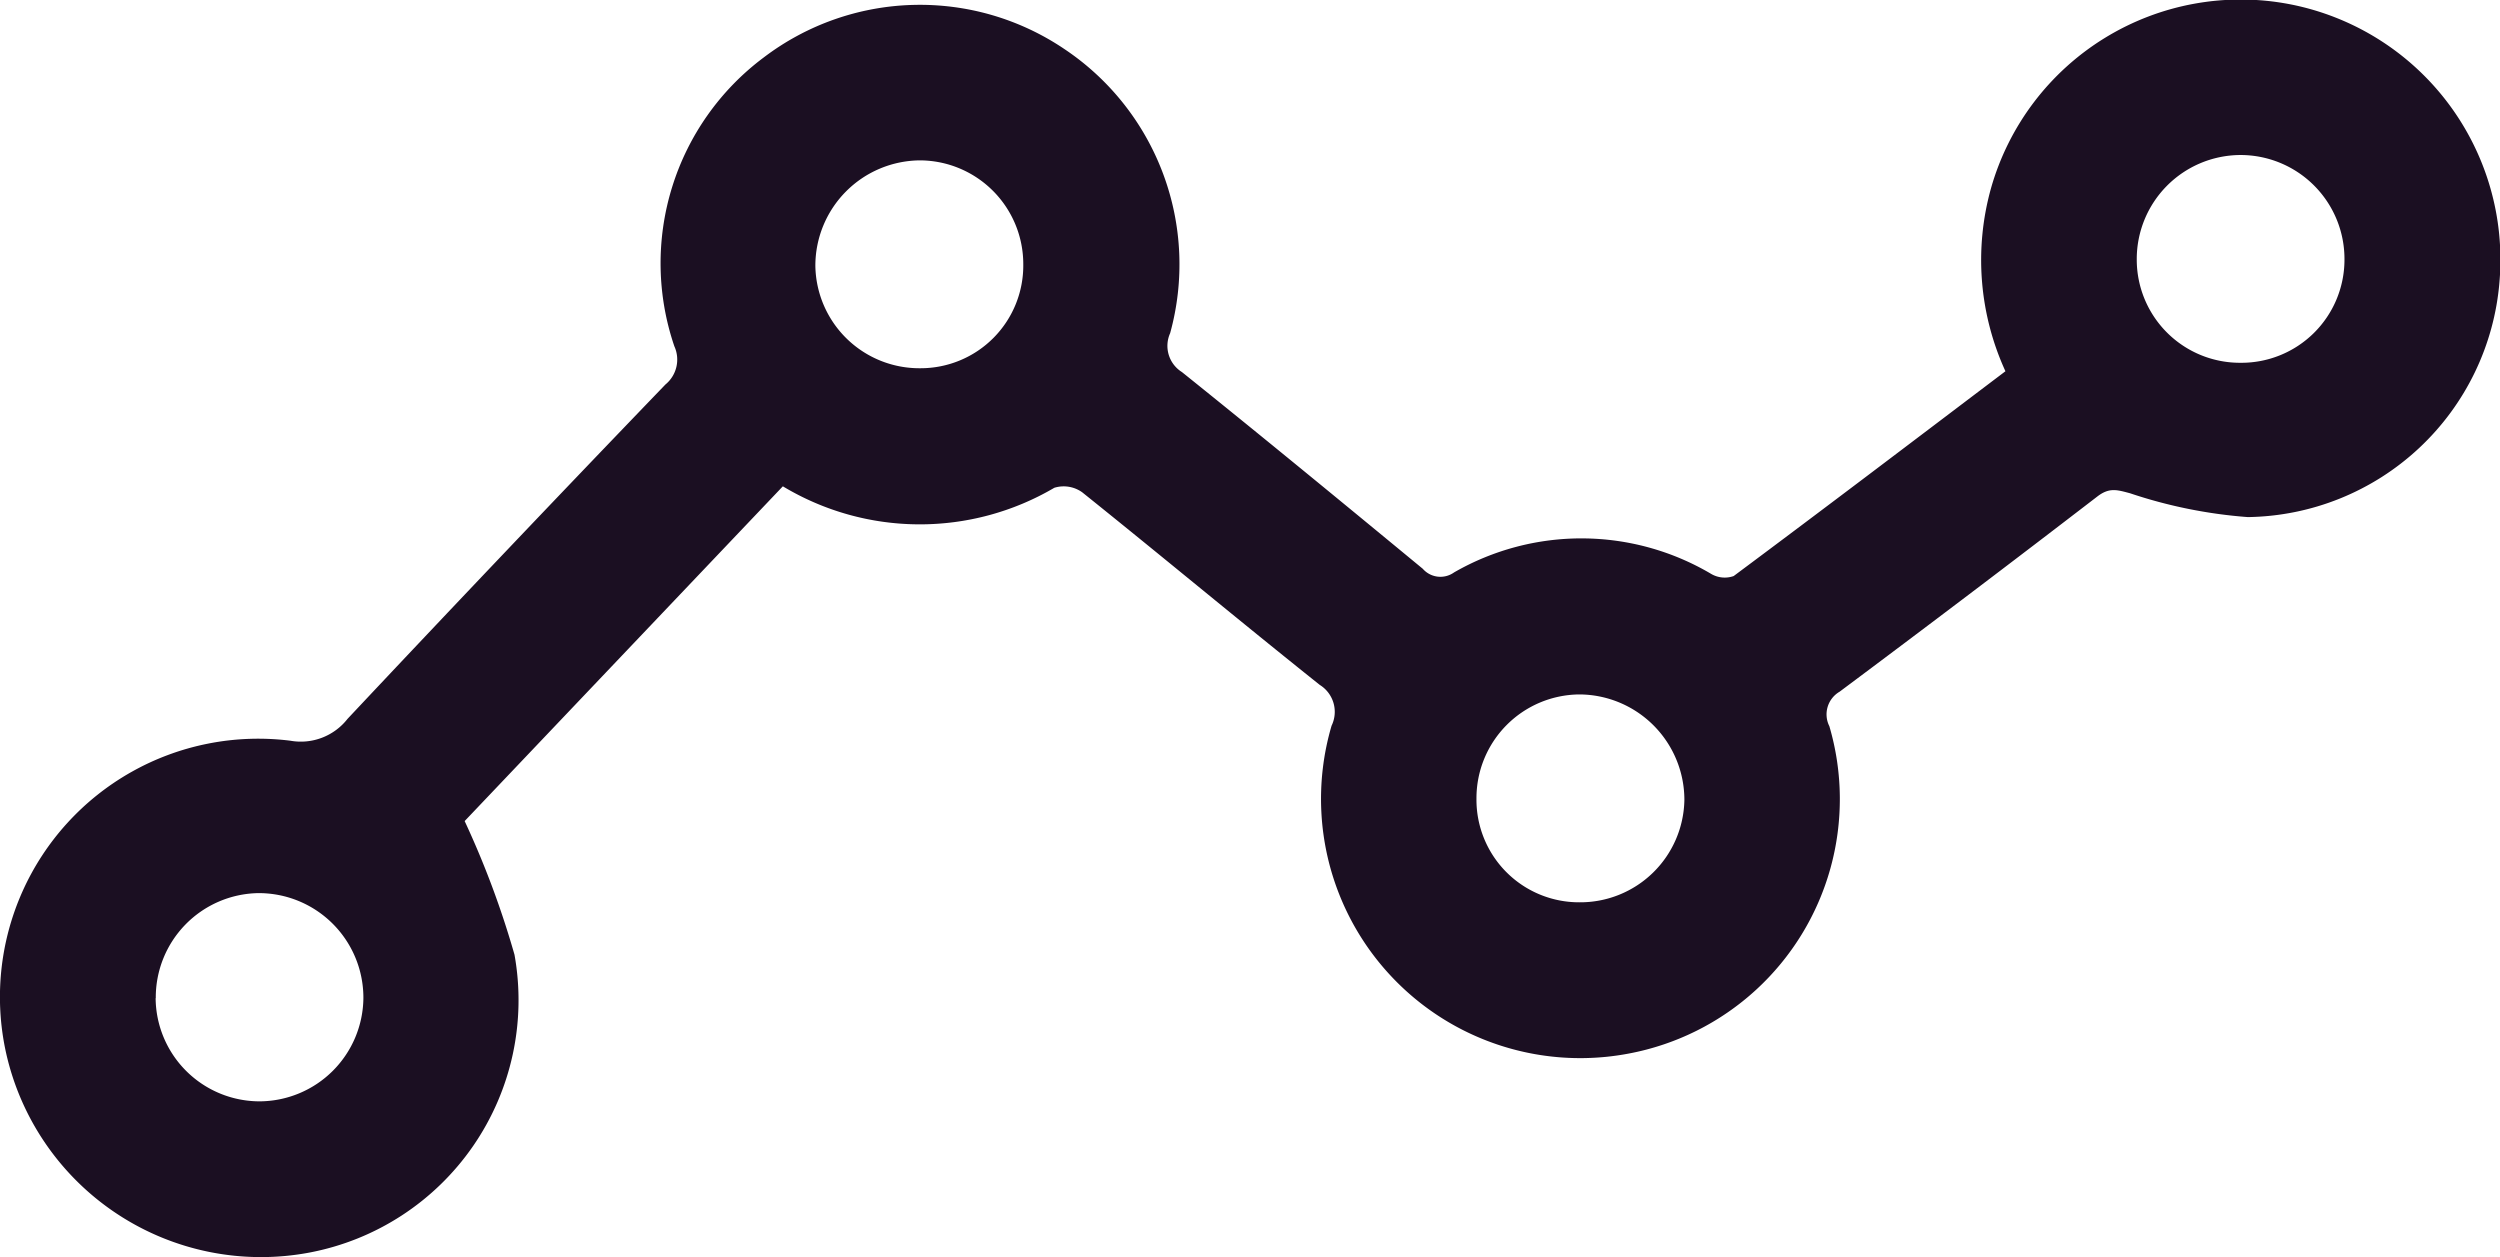 <?xml version="1.0" encoding="UTF-8"?>
<svg xmlns="http://www.w3.org/2000/svg" width="49.058" height="24.674" viewBox="0 0 49.058 24.674">
  <g id="Grupo_13395" data-name="Grupo 13395" transform="translate(-1518.816 -1923.267)">
    <g id="Grupo_13360" data-name="Grupo 13360" transform="translate(1518.816 1925.736)">
      <path id="Caminho_21605" data-name="Caminho 21605" d="M-1570.6.417l-6.244,6.569a17.764,17.764,0,0,1,.978,2.622,5.042,5.042,0,0,1-4.027,5.846,5.126,5.126,0,0,1-5.949-3.915,5.068,5.068,0,0,1,5.576-6.13,1.165,1.165,0,0,0,1.124-.429q3.1-3.3,6.238-6.561a.632.632,0,0,0,.175-.75A5.041,5.041,0,0,1-1570.973-8a5.064,5.064,0,0,1,5.9-.162A5.081,5.081,0,0,1-1563-2.588a.606.606,0,0,0,.231.763c1.586,1.273,3.157,2.566,4.726,3.86a.46.46,0,0,0,.614.072,5.005,5.005,0,0,1,5.046.029.525.525,0,0,0,.441.042c1.779-1.324,3.545-2.666,5.333-4.019a5.236,5.236,0,0,1-.283-3.592,5.094,5.094,0,0,1,5.869-3.609,5.107,5.107,0,0,1,4.109,5.444,5.028,5.028,0,0,1-4.939,4.619,9.464,9.464,0,0,1-2.312-.468c-.247-.065-.4-.118-.633.058q-2.519,1.937-5.066,3.837a.515.515,0,0,0-.2.677A5.08,5.08,0,0,1-1554,11.548a5.087,5.087,0,0,1-5.832-6.434.622.622,0,0,0-.232-.8c-1.564-1.247-3.1-2.528-4.661-3.779a.623.623,0,0,0-.548-.089A5.212,5.212,0,0,1-1570.6.417Zm28.6-2.424a2.023,2.023,0,0,0,2.044-2.015,2.04,2.04,0,0,0-2.056-2.062,2.042,2.042,0,0,0-2.02,2.048A2.025,2.025,0,0,0-1542-2.007ZM-1567.9-1.9a2.015,2.015,0,0,0,2.018-2.038,2.036,2.036,0,0,0-2.024-2.041,2.068,2.068,0,0,0-2.056,2.073A2.042,2.042,0,0,0-1567.9-1.9Zm12.931,10.48a2.044,2.044,0,0,0,2.06-2.009,2.07,2.07,0,0,0-2.061-2.07,2.036,2.036,0,0,0-2.019,2.045A2.013,2.013,0,0,0-1554.966,8.58Zm-27.939,1.88a2.042,2.042,0,0,0,2.041,2.026,2.047,2.047,0,0,0,2.036-2.033A2.053,2.053,0,0,0-1580.9,8.4,2.046,2.046,0,0,0-1582.905,10.461Z" transform="translate(1585.962 6.657)" fill="#1b0f22"></path>
    </g>
  </g>
</svg>
